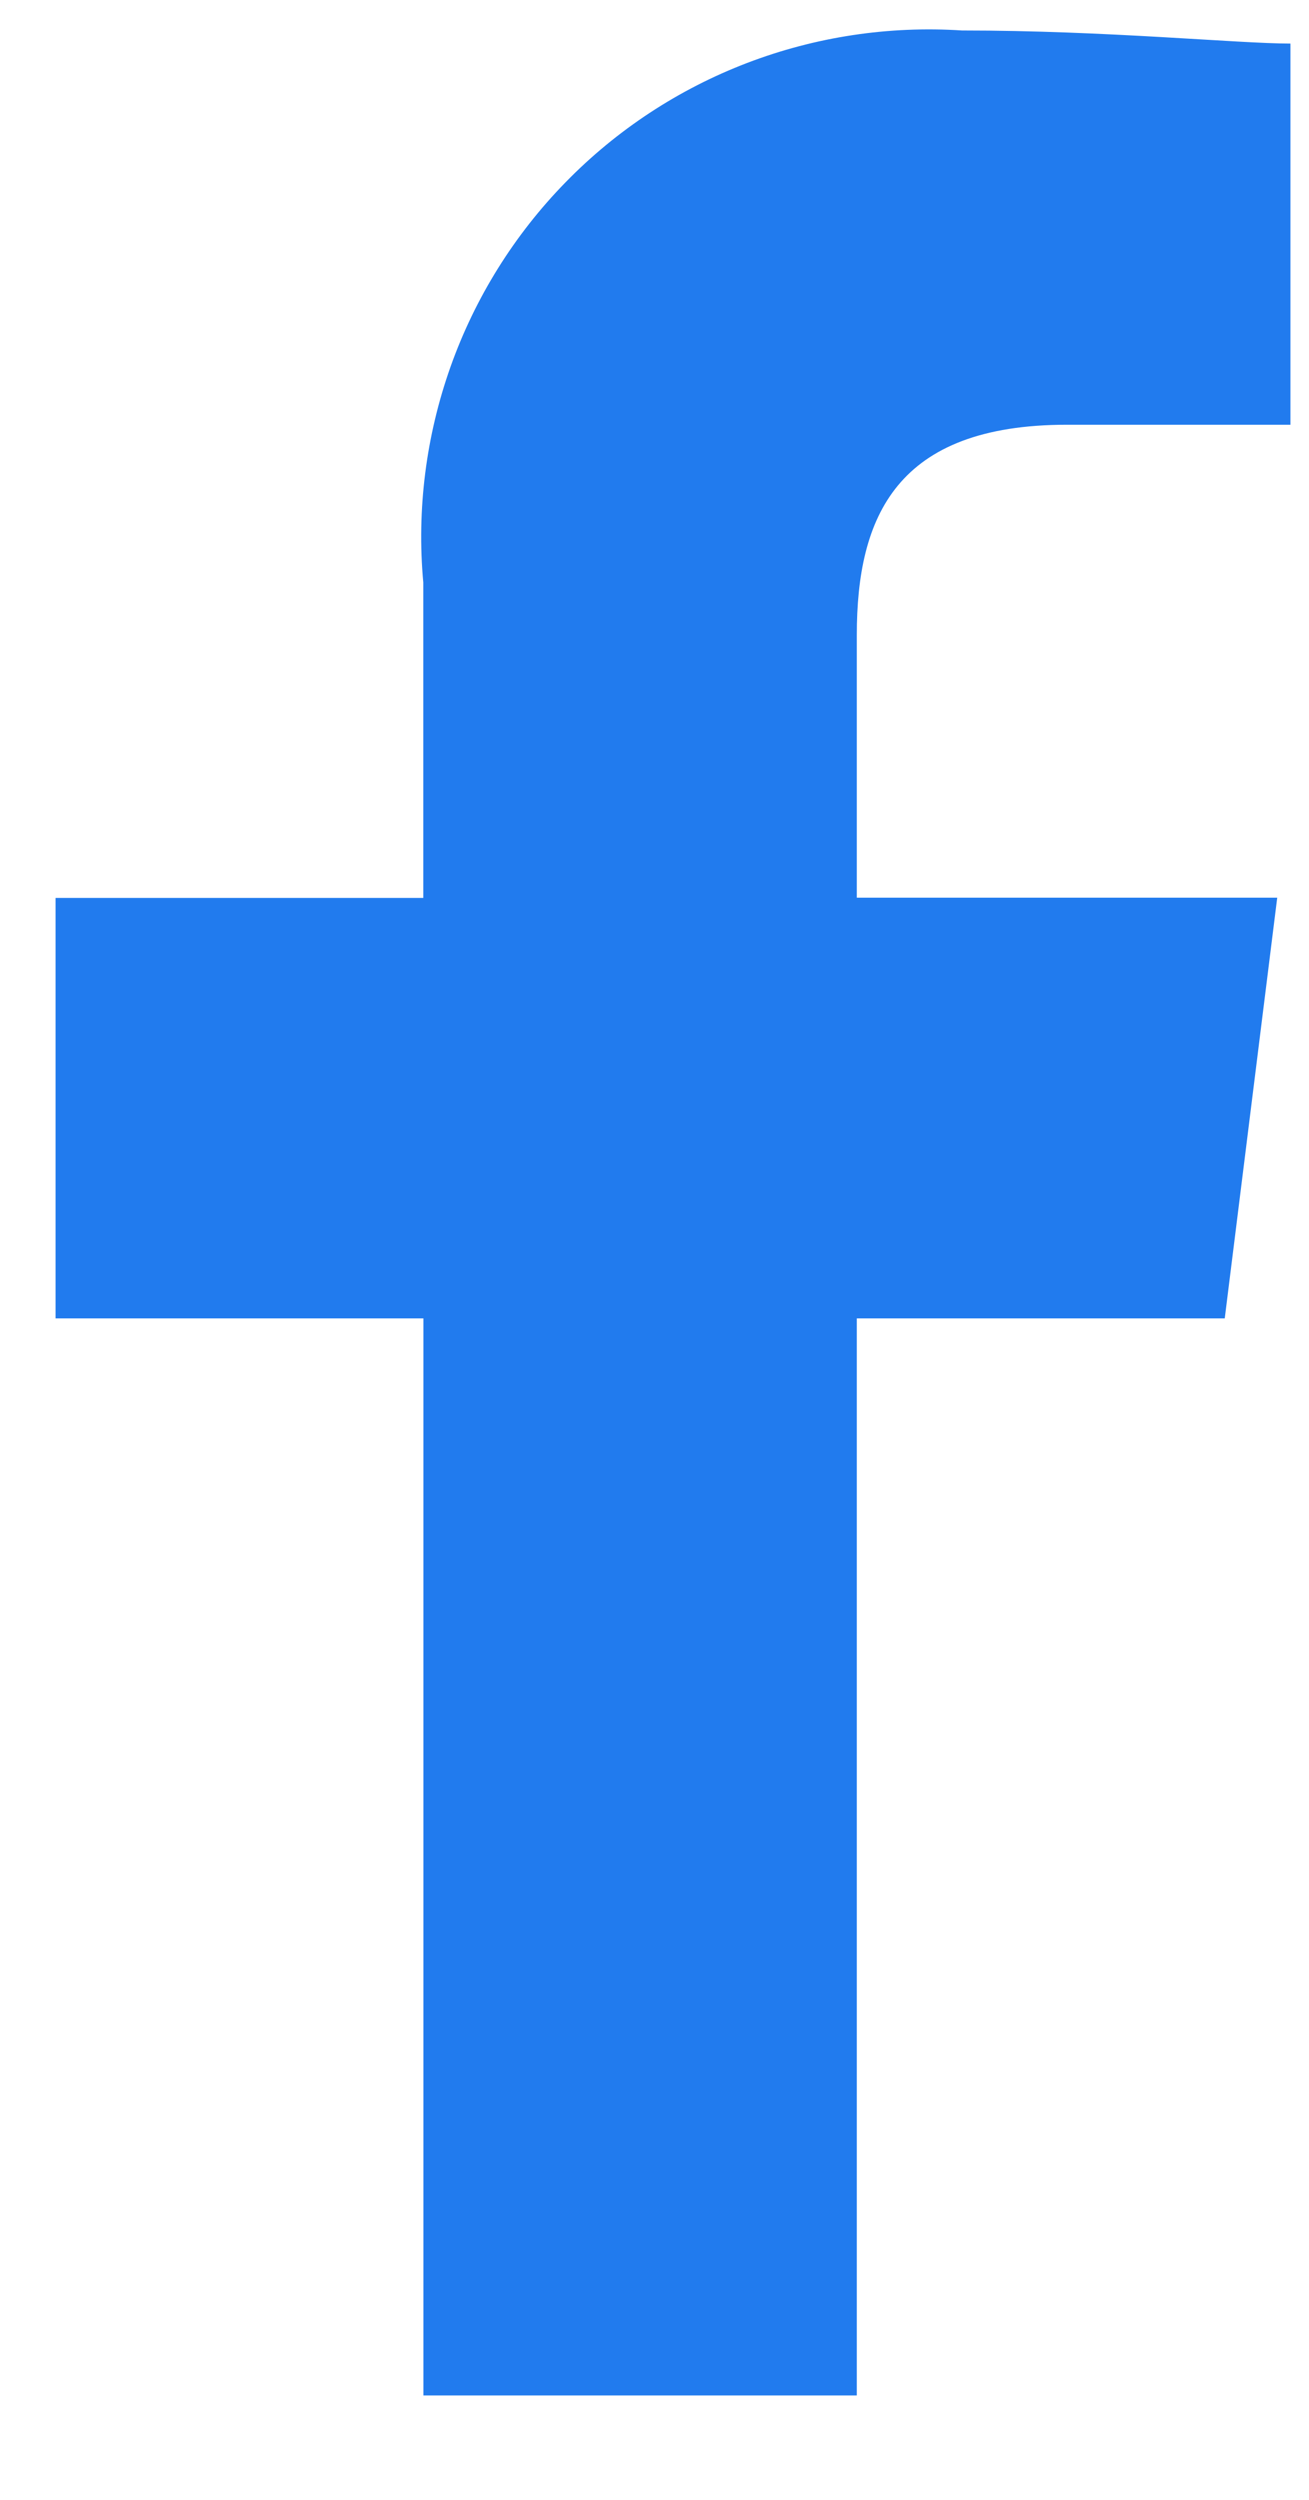 <svg width="11" height="21" viewBox="0 0 11 21" fill="none" xmlns="http://www.w3.org/2000/svg">
<path fill-rule="evenodd" clip-rule="evenodd" d="M7.2 20.123V11.075H10.292L10.733 7.541H7.2V5.335C7.2 4.341 7.532 3.568 8.967 3.568H10.844V0.366C10.4 0.366 9.298 0.256 8.084 0.256C7.469 0.216 6.853 0.309 6.278 0.529C5.703 0.749 5.182 1.091 4.752 1.532C4.322 1.972 3.992 2.501 3.786 3.081C3.58 3.662 3.501 4.28 3.557 4.893V7.543H0.467V11.075H3.558V20.123H7.2Z" fill="#217BEE"/>
</svg>
